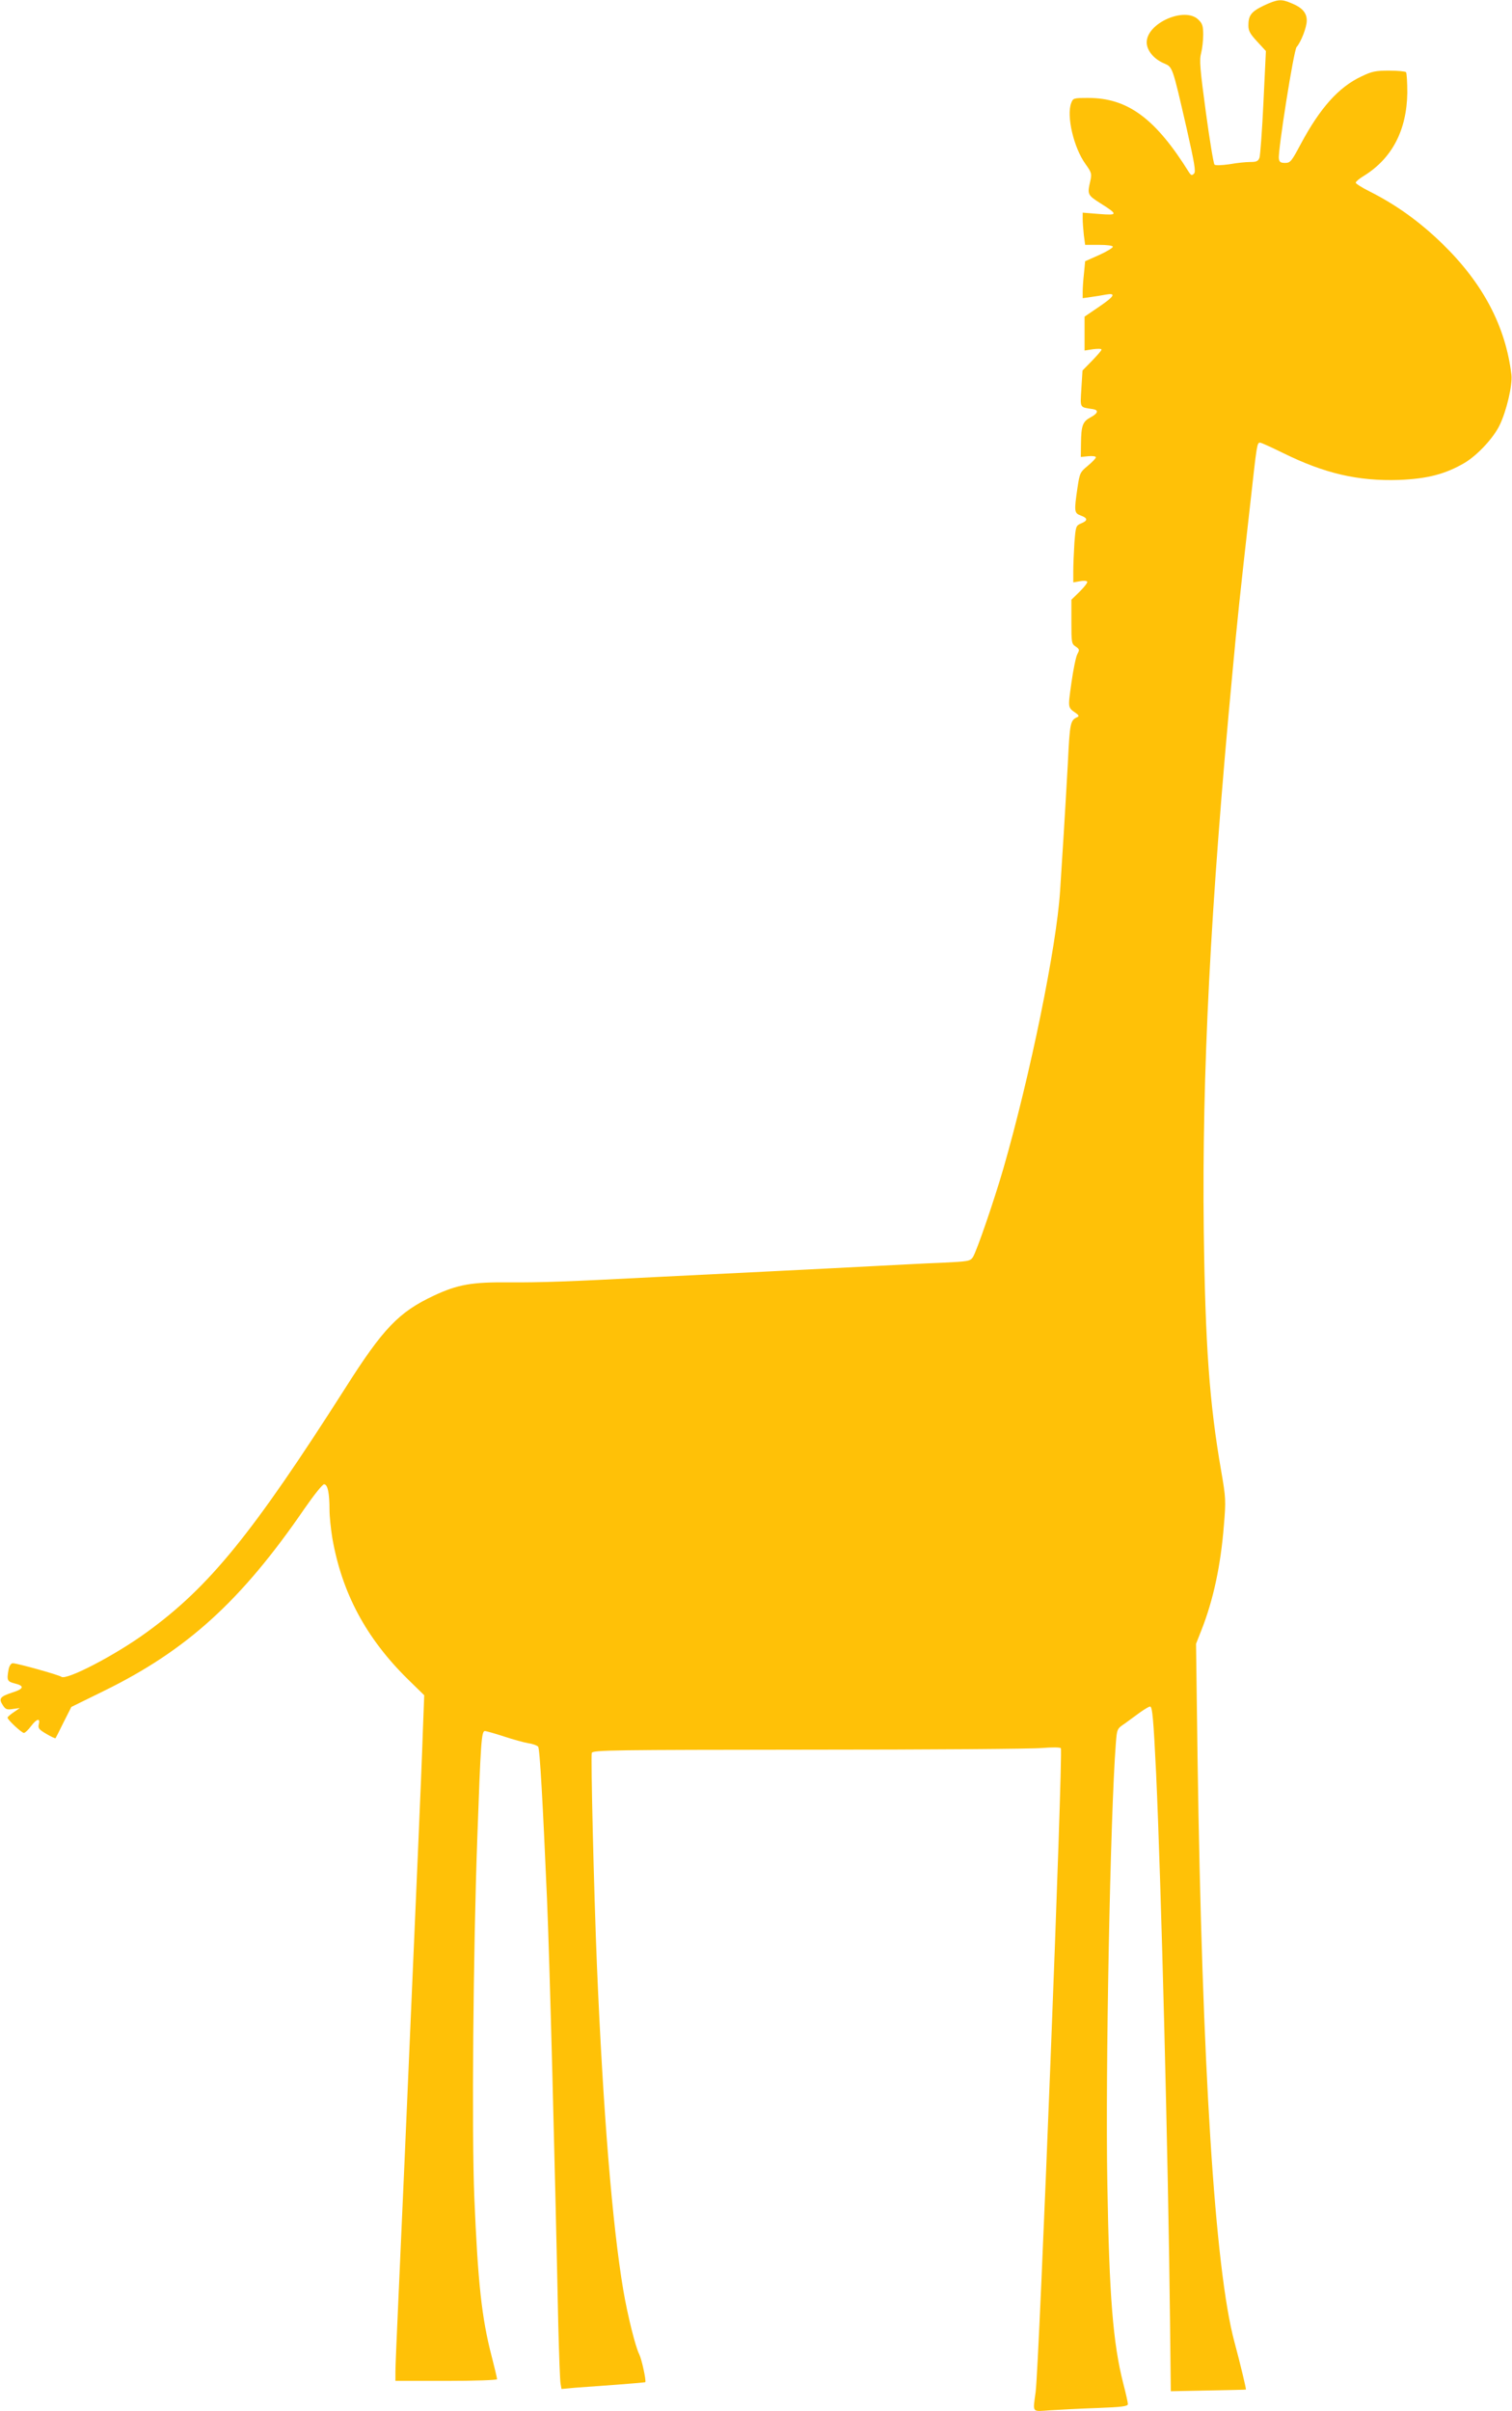 <?xml version="1.0" standalone="no"?>
<!DOCTYPE svg PUBLIC "-//W3C//DTD SVG 20010904//EN"
 "http://www.w3.org/TR/2001/REC-SVG-20010904/DTD/svg10.dtd">
<svg version="1.0" xmlns="http://www.w3.org/2000/svg"
 width="803pt" height="1280pt" viewBox="0 0 803 1280"
 preserveAspectRatio="xMidYMid meet">
<g transform="translate(0,1280) scale(0.1,-0.1)"
fill="#ffc107" stroke="none">
<path d="M6713 12771 c-67 -32 -83 -52 -83 -106 0 -29 9 -45 47 -86 l46 -50
-13 -272 c-7 -150 -17 -282 -21 -294 -7 -19 -16 -23 -49 -23 -23 0 -73 -5
-111 -12 -42 -6 -74 -7 -79 -2 -5 5 -26 131 -46 279 -31 229 -35 277 -25 313
6 23 11 67 11 98 0 45 -4 59 -25 79 -71 72 -275 -17 -275 -120 0 -42 37 -88
91 -111 47 -21 44 -11 120 -341 43 -191 51 -235 40 -245 -11 -11 -15 -9 -25 5
-179 288 -327 397 -536 397 -79 0 -81 -1 -91 -27 -26 -68 13 -237 76 -324 33
-46 34 -52 25 -92 -16 -69 -14 -73 54 -116 95 -60 94 -65 -7 -57 l-87 7 0 -33
c0 -18 3 -57 6 -85 l7 -53 73 0 c44 0 74 -4 74 -10 0 -6 -33 -26 -73 -44 l-74
-33 -6 -63 c-4 -35 -7 -79 -7 -98 l0 -35 43 6 c23 3 59 9 80 13 57 10 46 -9
-38 -66 l-75 -51 0 -90 0 -90 45 7 c25 3 45 3 45 -2 0 -5 -23 -31 -51 -60
l-50 -51 -6 -96 c-6 -106 -11 -98 61 -109 32 -5 28 -22 -11 -43 -43 -23 -51
-43 -52 -140 l-1 -71 40 4 c22 2 40 0 40 -6 0 -5 -19 -25 -43 -45 -41 -34 -43
-38 -55 -119 -18 -124 -17 -132 18 -145 38 -14 38 -27 1 -42 -27 -12 -28 -15
-35 -103 -3 -50 -6 -118 -6 -151 l0 -59 34 6 c19 4 37 3 40 -2 3 -5 -15 -28
-39 -52 l-45 -44 0 -117 c0 -110 1 -117 22 -131 21 -14 22 -18 10 -40 -8 -14
-22 -83 -32 -154 -19 -137 -20 -129 27 -162 11 -8 14 -15 7 -18 -40 -18 -42
-25 -53 -249 -7 -121 -16 -283 -21 -360 -5 -77 -14 -219 -20 -315 -19 -297
-158 -976 -301 -1473 -49 -169 -142 -440 -162 -471 -15 -22 -24 -23 -167 -30
-83 -3 -231 -11 -328 -16 -97 -5 -363 -19 -589 -30 -227 -11 -499 -25 -605
-30 -460 -24 -603 -29 -773 -28 -199 2 -274 -11 -402 -71 -185 -87 -268 -173
-469 -490 -493 -773 -722 -1055 -1054 -1296 -167 -122 -427 -257 -454 -237
-13 10 -235 72 -258 72 -9 0 -18 -13 -22 -31 -11 -59 -8 -66 31 -76 55 -13 51
-29 -13 -49 -64 -21 -72 -32 -49 -67 14 -22 22 -25 53 -20 l37 5 -32 -22 c-18
-12 -33 -25 -33 -29 0 -11 75 -81 87 -81 6 0 23 16 37 35 31 41 51 46 42 11
-5 -21 1 -28 40 -51 25 -15 47 -25 49 -23 1 1 21 40 43 85 l41 81 173 85 c441
216 730 479 1066 969 50 72 94 127 103 128 19 0 29 -45 29 -136 0 -34 7 -101
15 -150 51 -291 179 -530 399 -747 l89 -87 -7 -183 c-3 -100 -15 -389 -26
-642 -66 -1531 -92 -2116 -105 -2400 -8 -176 -15 -341 -15 -367 l0 -48 270 0
c152 0 270 4 270 9 0 5 -13 60 -29 122 -53 204 -73 391 -92 844 -14 341 -6
1306 16 1910 18 504 22 565 40 565 7 0 53 -13 102 -29 48 -16 107 -32 130 -36
23 -3 46 -12 51 -18 9 -10 25 -301 47 -807 14 -322 42 -1397 60 -2265 4 -154
9 -293 12 -309 l5 -29 77 7 c42 3 141 10 220 16 80 6 146 12 148 13 6 7 -19
122 -32 148 -20 38 -62 207 -85 342 -58 345 -107 944 -140 1727 -16 396 -33
1107 -27 1124 6 15 110 16 1154 17 631 0 1189 4 1238 9 51 4 94 4 99 -1 13
-12 -115 -3286 -134 -3419 -15 -112 -22 -103 78 -96 48 3 160 9 250 12 131 5
162 9 162 21 0 8 -11 58 -25 111 -54 214 -74 459 -84 1057 -11 598 16 1969 45
2338 6 78 6 79 48 107 22 16 59 43 82 60 23 16 46 30 52 30 12 0 18 -66 32
-355 26 -558 65 -2069 74 -2920 l4 -360 199 4 c109 2 199 4 200 5 2 2 -30 138
-61 252 -104 387 -172 1463 -196 3103 l-8 604 28 71 c64 162 103 344 120 559
11 130 10 146 -14 285 -63 362 -85 671 -93 1279 -10 823 35 1718 152 2958 25
272 40 415 96 910 34 307 35 315 51 315 6 0 61 -25 122 -55 221 -109 398 -150
616 -143 151 6 247 31 349 91 68 41 152 131 185 199 37 76 69 213 63 268 -31
258 -151 486 -368 697 -121 117 -243 205 -386 277 -40 20 -73 41 -73 46 0 5
19 22 43 36 150 93 228 242 231 441 0 56 -3 105 -7 110 -5 4 -45 8 -90 8 -71
0 -91 -4 -147 -31 -121 -57 -219 -167 -322 -359 -49 -92 -55 -100 -83 -100
-24 0 -31 5 -33 23 -6 39 79 576 94 592 24 28 54 105 54 141 0 41 -24 69 -84
93 -52 22 -71 20 -143 -13z"/>
</g>
</svg>
